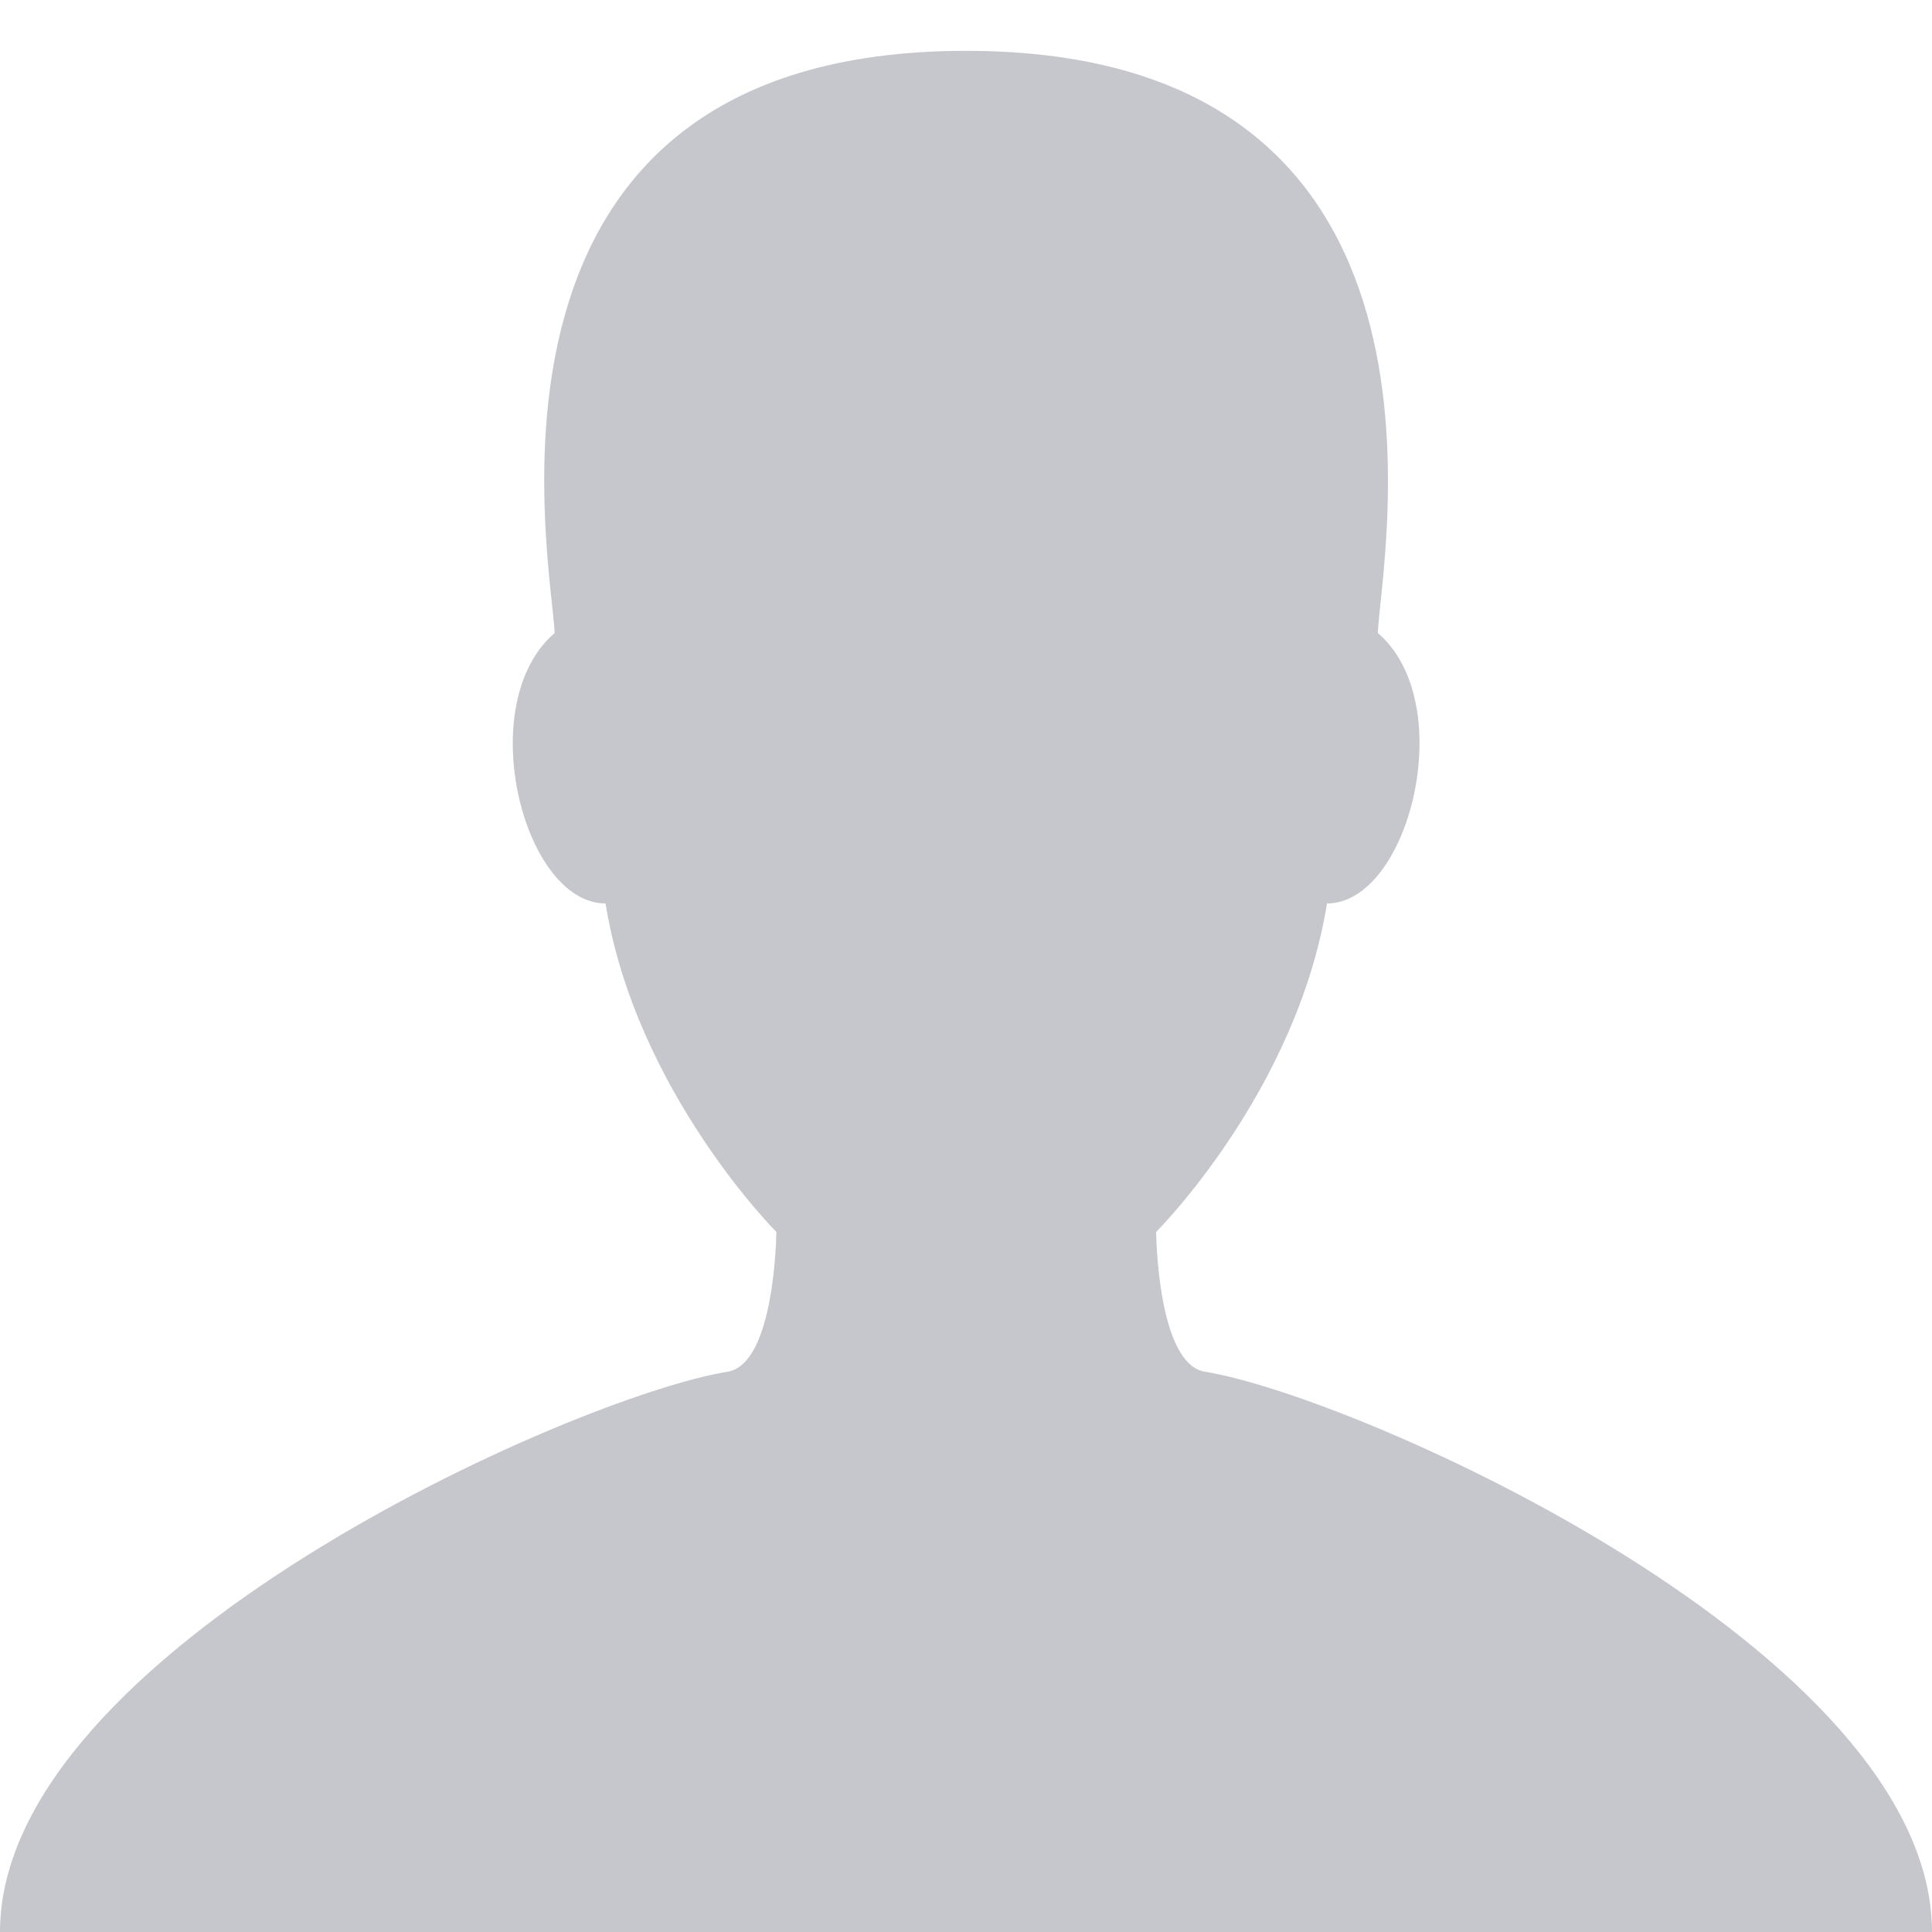 <?xml version="1.0" encoding="utf-8"?>
<!-- Generator: Adobe Illustrator 24.1.2, SVG Export Plug-In . SVG Version: 6.00 Build 0)  -->
<svg version="1.1" id="Слой_1" xmlns="http://www.w3.org/2000/svg" xmlns:xlink="http://www.w3.org/1999/xlink" x="0px" y="0px"
	 viewBox="0 0 38 38" style="enable-background:new 0 0 38 38;" xml:space="preserve">
<style type="text/css">
	.st0{fill-rule:evenodd;clip-rule:evenodd;fill:#C5C7CD;}
</style>
<path class="st0" d="M23.7,26.98c-0.94-0.15-0.96-2.75-0.96-2.75s2.76-2.75,3.36-6.46c1.62,0,2.61-3.94,1-5.32
	C27.16,10.99,29.17,1,19,1c-10.17,0-8.16,9.99-8.09,11.45c-1.62,1.39-0.62,5.32,1,5.32c0.6,3.7,3.36,6.46,3.36,6.46
	s-0.02,2.6-0.96,2.75C11.28,27.47,0,32.49,0,38h19h19C38,32.49,26.72,27.47,23.7,26.98z"/>
</svg>
